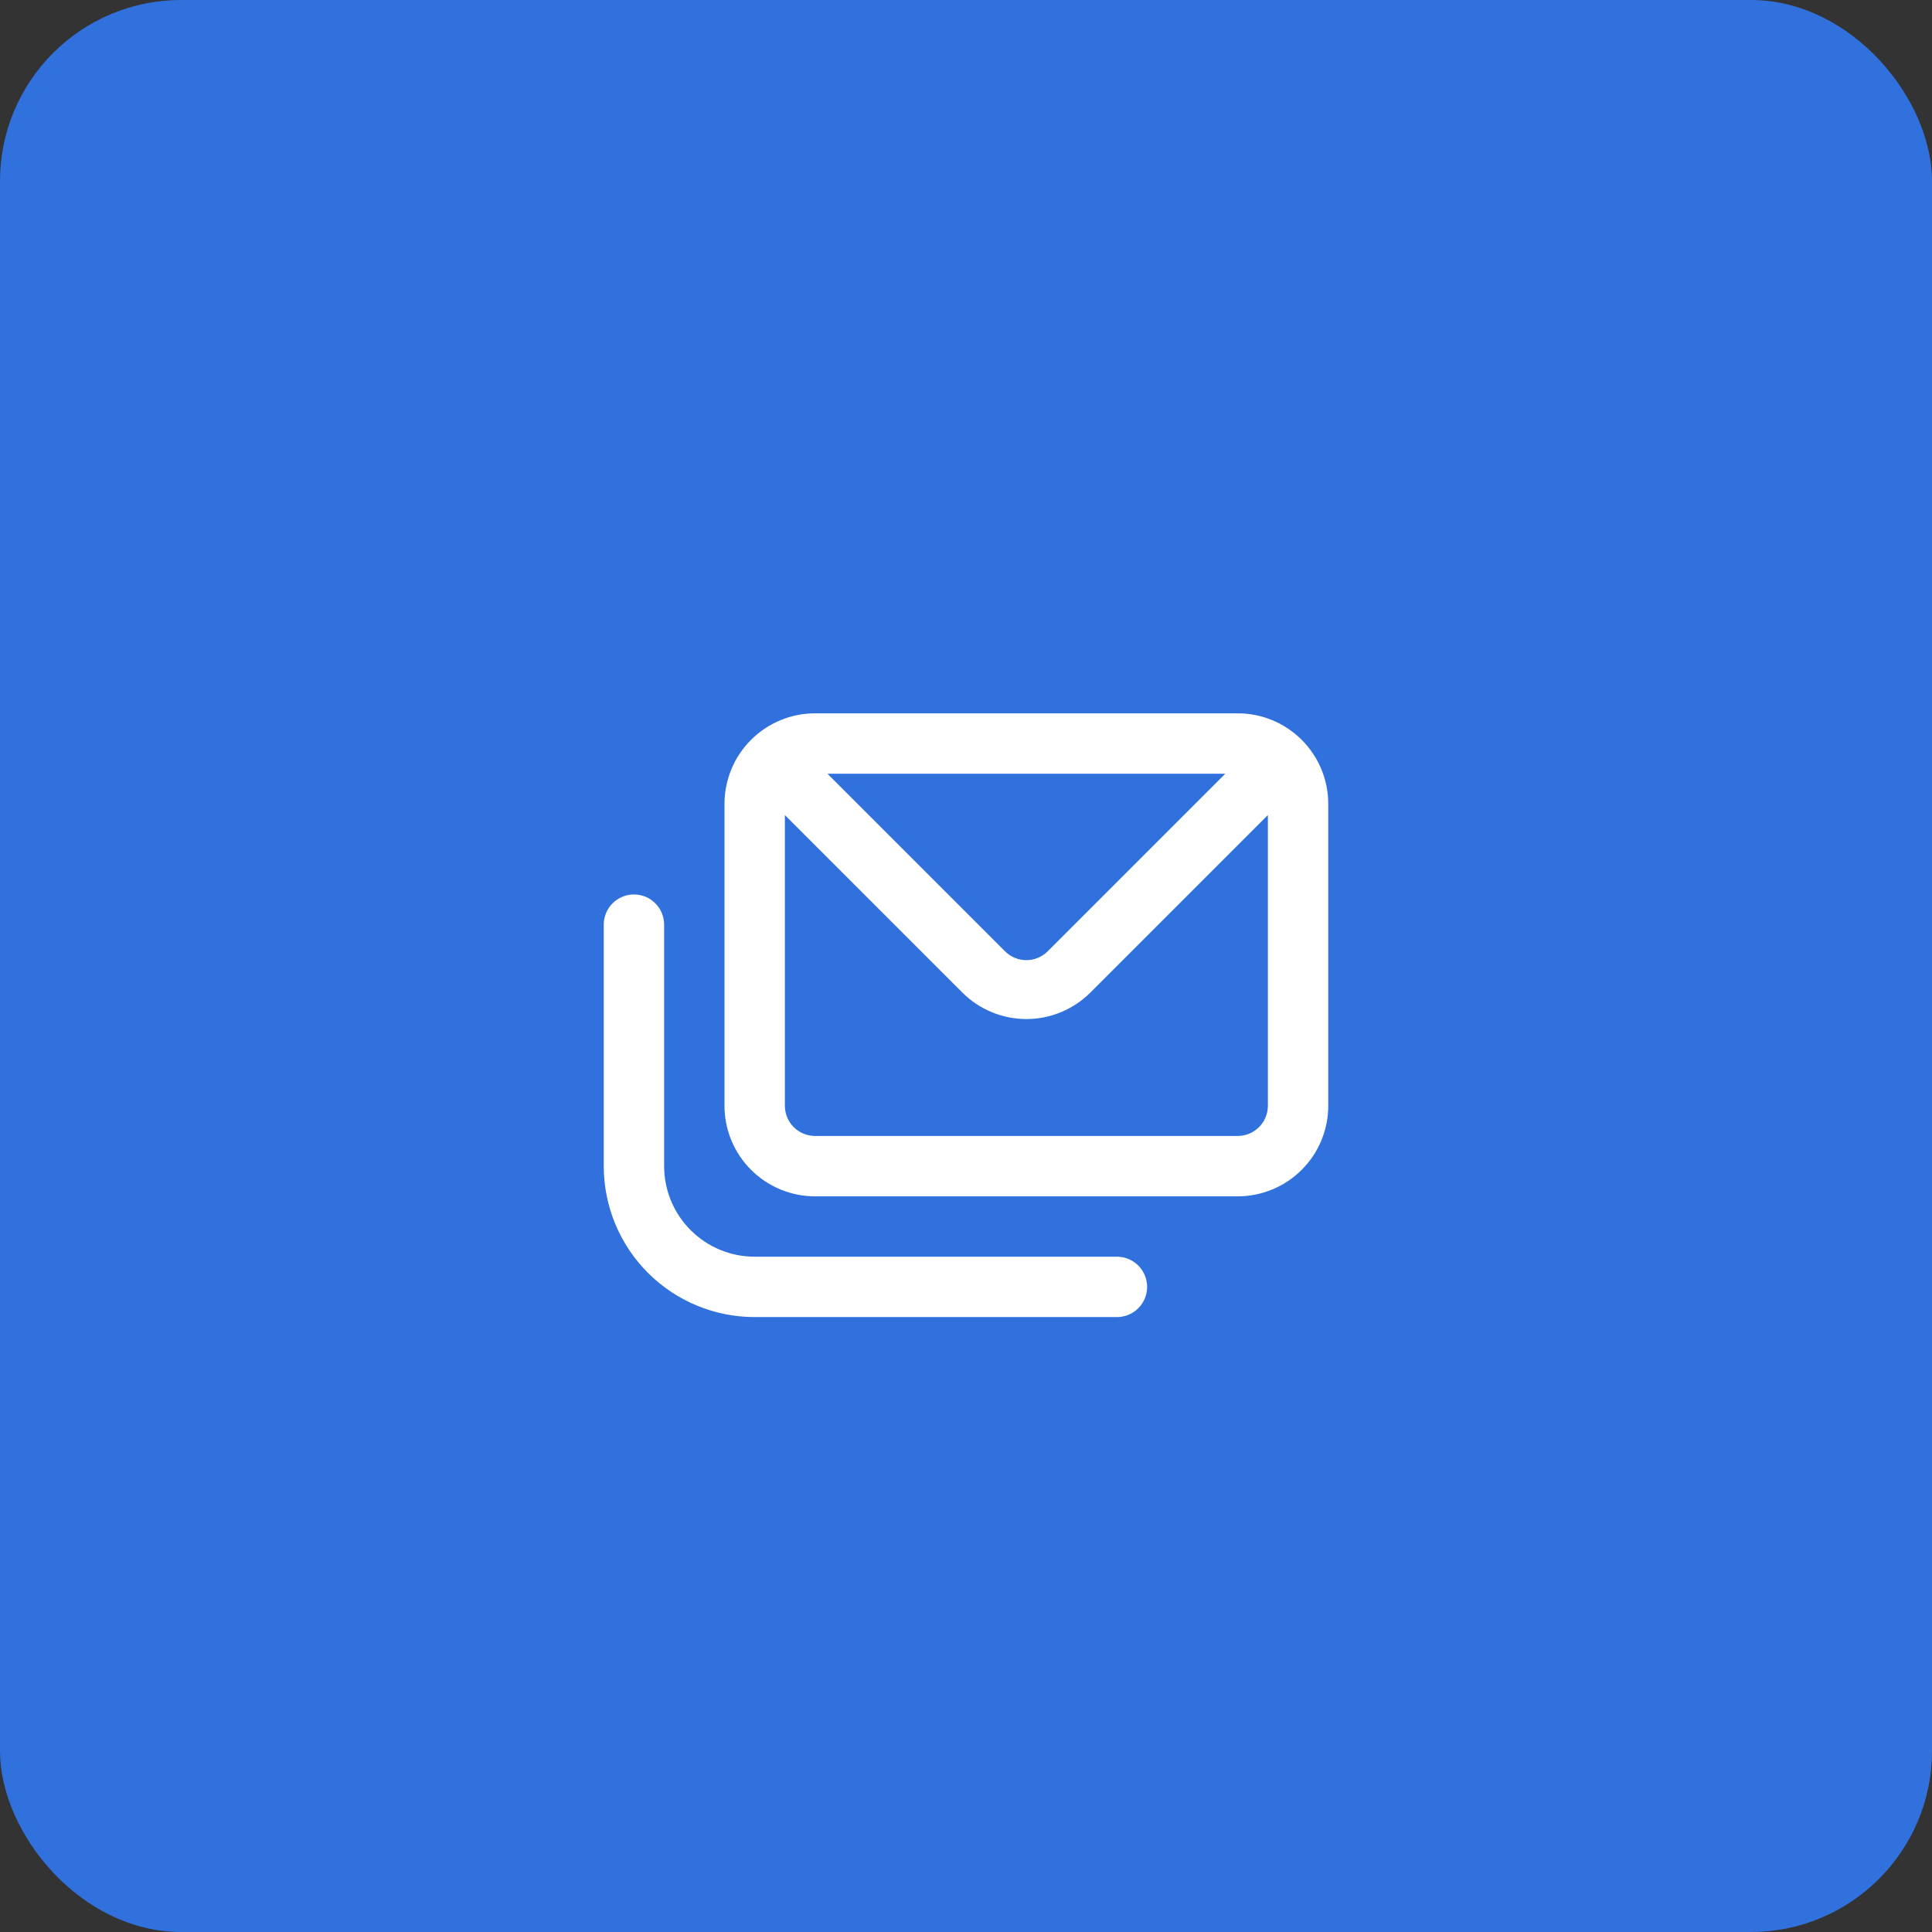 <svg width="64" height="64" viewBox="0 0 64 64" fill="none" xmlns="http://www.w3.org/2000/svg">
<rect x="0" y="0" width="64" height="64" fill="#333333" stroke="none"/>
<rect x="0.5" y="0.5" width="63" height="63" rx="5.5" fill="#3171DE" stroke="#3171DE"/>
<g clip-path="url(#clip0_12_3039)">
<path d="M37 41.63H25C24.204 41.63 23.441 41.314 22.879 40.751C22.316 40.189 22 39.426 22 38.63V30.63C22 30.365 21.895 30.11 21.707 29.923C21.52 29.735 21.265 29.63 21 29.63C20.735 29.63 20.48 29.735 20.293 29.923C20.105 30.11 20 30.365 20 30.63V38.63C20 39.956 20.527 41.228 21.465 42.166C22.402 43.103 23.674 43.63 25 43.63H37C37.265 43.63 37.52 43.525 37.707 43.337C37.895 43.15 38 42.895 38 42.63C38 42.365 37.895 42.11 37.707 41.923C37.52 41.735 37.265 41.63 37 41.63ZM41 23.63H27C26.204 23.63 25.441 23.946 24.879 24.509C24.316 25.071 24 25.834 24 26.63V36.63C24 37.426 24.316 38.189 24.879 38.751C25.441 39.314 26.204 39.63 27 39.63H41C41.796 39.63 42.559 39.314 43.121 38.751C43.684 38.189 44 37.426 44 36.63V26.63C44 25.834 43.684 25.071 43.121 24.509C42.559 23.946 41.796 23.63 41 23.63V23.63ZM40.59 25.63L34.71 31.51C34.617 31.604 34.506 31.678 34.385 31.729C34.263 31.78 34.132 31.806 34 31.806C33.868 31.806 33.737 31.78 33.615 31.729C33.494 31.678 33.383 31.604 33.29 31.51L27.41 25.63H40.59ZM42 36.63C42 36.895 41.895 37.15 41.707 37.337C41.52 37.525 41.265 37.63 41 37.63H27C26.735 37.63 26.48 37.525 26.293 37.337C26.105 37.15 26 36.895 26 36.63V27L31.88 32.88C32.443 33.442 33.205 33.757 34 33.757C34.795 33.757 35.557 33.442 36.12 32.88L42 27V36.63Z" fill="white"/>
</g>
<defs>
<clipPath id="clip0_12_3039">
<rect width="24" height="24" fill="white" transform="translate(20 20)"/>
</clipPath>
</defs>
</svg>
